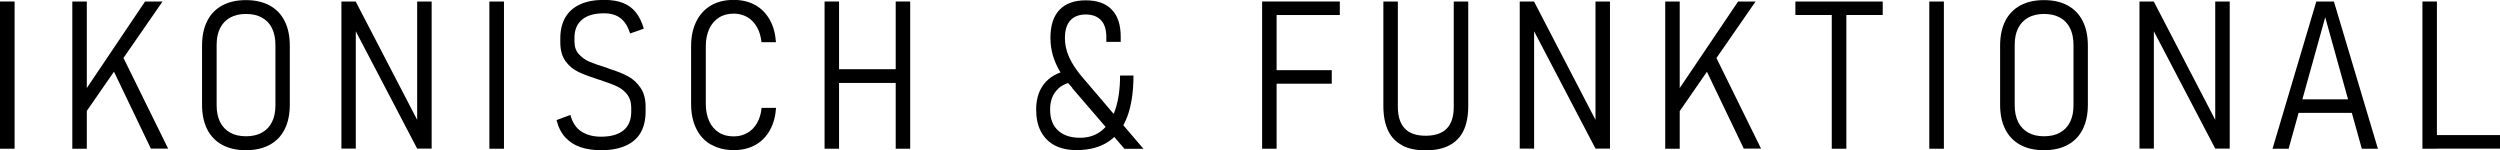 <?xml version="1.0" encoding="UTF-8"?>
<svg id="Ebene_2" data-name="Ebene 2" xmlns="http://www.w3.org/2000/svg" viewBox="0 0 233 14">
  <defs>
    <style>
      .cls-1 {
        stroke-width: 0px;
      }
    </style>
  </defs>
  <g id="Landingpage">
    <g>
      <path class="cls-1" d="m1.36,13.86H0V.14h1.36v13.72Z"/>
      <path class="cls-1" d="m6.74.14h1.35v13.72h-1.35V.14Zm.89,8.75L13.52.14h1.63l-7.2,10.4-.32-1.64Zm2.92-2.36l.82-1.41,4.3,8.73h-1.61l-3.51-7.32Z"/>
      <path class="cls-1" d="m20.71,13.5c-.61-.33-1.08-.82-1.4-1.45-.32-.64-.48-1.4-.48-2.3v-5.49c0-.9.16-1.67.48-2.3.32-.64.79-1.12,1.4-1.45.61-.33,1.35-.5,2.21-.5s1.6.17,2.21.5c.61.33,1.08.82,1.4,1.45.32.64.48,1.4.48,2.3v5.49c0,.9-.16,1.67-.48,2.3-.32.64-.79,1.12-1.4,1.45-.61.33-1.35.5-2.21.5s-1.6-.17-2.21-.5Zm3.7-1.14c.41-.23.72-.55.94-.99s.32-.95.32-1.56v-5.62c0-.61-.11-1.13-.32-1.56s-.52-.76-.94-.99-.9-.34-1.48-.34-1.07.11-1.48.34-.72.55-.94.99c-.22.43-.32.95-.32,1.56v5.62c0,.61.11,1.13.32,1.56.22.43.53.76.94.99s.9.34,1.48.34,1.07-.11,1.48-.34Z"/>
      <path class="cls-1" d="m31.83.14h1.32l6.13,11.8-.4-.07V.14h1.35v13.71h-1.35l-6.2-11.85.48.14v11.71h-1.34V.14Z"/>
      <path class="cls-1" d="m46.97,13.86h-1.36V.14h1.36v13.72Z"/>
      <path class="cls-1" d="m54.09,13.71c-.56-.19-1.03-.5-1.41-.91-.38-.42-.65-.95-.81-1.61l1.29-.48c.19.71.53,1.23,1.03,1.55.5.32,1.11.48,1.83.48.91,0,1.6-.2,2.09-.59.48-.4.72-.97.72-1.73v-.4c0-.48-.12-.88-.36-1.2-.24-.31-.54-.56-.91-.74-.37-.18-.85-.36-1.45-.56-.01,0-.03-.01-.04-.02-.02,0-.03-.02-.05-.02l-.25-.07c-.77-.25-1.4-.48-1.87-.71-.48-.23-.88-.56-1.2-1.01s-.48-1.03-.48-1.76v-.34c0-.78.16-1.44.47-1.97s.77-.94,1.37-1.21c.6-.28,1.34-.42,2.23-.42.69,0,1.28.09,1.76.28.49.19.89.48,1.2.87.32.39.57.9.75,1.53l-1.27.45c-.21-.65-.51-1.13-.9-1.43-.4-.3-.91-.45-1.54-.45-.89,0-1.57.19-2.04.59-.47.39-.71.95-.71,1.69v.34c0,.48.13.88.4,1.18.27.3.6.54.99.71.4.17.93.36,1.6.56.03,0,.06.02.08.03.02.01.04.02.06.03.04,0,.07.02.09.03.02.01.05.02.08.03.68.21,1.26.45,1.72.7.46.25.84.61,1.15,1.07.31.46.46,1.05.46,1.76v.44c0,.78-.16,1.44-.47,1.98-.32.54-.79.94-1.41,1.21-.62.27-1.38.41-2.28.41-.73,0-1.37-.1-1.93-.29Z"/>
      <path class="cls-1" d="m66.26,13.48c-.6-.35-1.05-.84-1.37-1.49-.32-.65-.48-1.42-.48-2.3v-5.37c0-.89.16-1.66.48-2.31.32-.65.78-1.15,1.37-1.5s1.3-.52,2.12-.52c.76,0,1.42.16,1.99.47.57.31,1.02.77,1.36,1.36.34.59.53,1.3.59,2.11h-1.35c-.06-.55-.2-1.02-.43-1.42-.23-.4-.53-.71-.9-.92s-.79-.32-1.25-.32c-.54,0-1,.12-1.39.37s-.69.6-.9,1.05c-.21.46-.32,1-.32,1.62v5.37c0,.62.11,1.16.32,1.62.21.46.51.8.9,1.05s.85.36,1.39.36c.47,0,.89-.11,1.26-.32.37-.21.67-.52.9-.91.23-.4.38-.88.43-1.43h1.35c-.06.81-.25,1.51-.59,2.11-.34.59-.79,1.05-1.36,1.36-.57.31-1.23.47-1.98.47-.81,0-1.52-.17-2.12-.52Z"/>
      <path class="cls-1" d="m76.85.14h1.35v13.72h-1.35V.14Zm1.05,6.31h6.17v1.28h-6.17v-1.28ZM83.48.14h1.35v13.72h-1.35V.14Z"/>
      <path class="cls-1" d="m98.65,8.25c-.52.46-.78,1.11-.78,1.96s.24,1.48.73,1.94,1.18.69,2.06.69c.79,0,1.46-.22,2.02-.67.56-.45.98-1.1,1.27-1.97.29-.86.44-1.92.44-3.16h1.25c0,1.51-.19,2.78-.57,3.81s-.96,1.81-1.75,2.34c-.79.53-1.79.8-2.99.8-.79,0-1.47-.15-2.03-.44-.56-.3-.99-.73-1.29-1.3-.3-.57-.44-1.25-.44-2.05,0-1.08.31-1.95.92-2.59.61-.65,1.48-1.02,2.6-1.12l.73,1.07c-.94,0-1.67.23-2.19.69Zm1.3-.05c-.46-.5-.84-1-1.14-1.5-.3-.5-.53-1.01-.68-1.53s-.23-1.07-.23-1.65c0-1.14.28-2,.84-2.6.56-.59,1.38-.89,2.45-.89s1.88.29,2.43.87c.56.58.83,1.42.83,2.53v.47h-1.34v-.47c0-.68-.17-1.2-.5-1.55s-.81-.53-1.42-.53-1.11.19-1.44.56-.5.91-.5,1.62c0,.45.07.89.21,1.32.14.43.35.86.62,1.28.27.42.61.87,1.03,1.34l5.46,6.4h-1.77l-4.87-5.66Z"/>
      <path class="cls-1" d="m117.63.14h1.35v13.72h-1.35V.14Zm.94,0h6.3v1.26h-6.3V.14Zm0,6.4h5.55v1.26h-5.55v-1.26Z"/>
      <path class="cls-1" d="m130.68,13.54c-.58-.3-1.02-.76-1.31-1.37-.29-.61-.44-1.37-.44-2.29V.14h1.35v9.81c0,.91.22,1.58.65,2.03s1.08.67,1.95.67,1.53-.23,1.96-.67c.44-.45.65-1.13.65-2.03V.14h1.35v9.75c0,.92-.15,1.68-.44,2.29-.29.61-.74,1.06-1.33,1.37-.59.31-1.32.46-2.2.46s-1.62-.15-2.2-.46Z"/>
      <path class="cls-1" d="m141.65.14h1.32l6.13,11.8-.4-.07V.14h1.35v13.71h-1.35l-6.2-11.85.48.14v11.71h-1.34V.14Z"/>
      <path class="cls-1" d="m155.2.14h1.35v13.72h-1.35V.14Zm.89,8.75L161.99.14h1.63l-7.2,10.4-.32-1.64Zm2.92-2.36l.82-1.41,4.3,8.73h-1.61l-3.51-7.32Z"/>
      <path class="cls-1" d="m167.33.14h8.14v1.26h-8.14V.14Zm3.39.84h1.36v12.88h-1.36V.98Z"/>
      <path class="cls-1" d="m181.17,13.86h-1.36V.14h1.36v13.72Z"/>
      <path class="cls-1" d="m188.29,13.5c-.61-.33-1.08-.82-1.4-1.45-.32-.64-.48-1.4-.48-2.3v-5.49c0-.9.16-1.67.48-2.3.32-.64.79-1.12,1.4-1.45.61-.33,1.35-.5,2.21-.5s1.6.17,2.21.5c.61.33,1.08.82,1.4,1.45.32.64.48,1.4.48,2.3v5.49c0,.9-.16,1.67-.48,2.3-.32.64-.79,1.12-1.4,1.45-.61.33-1.35.5-2.21.5s-1.6-.17-2.21-.5Zm3.7-1.14c.41-.23.72-.55.94-.99s.32-.95.32-1.56v-5.62c0-.61-.11-1.13-.32-1.56s-.52-.76-.94-.99-.9-.34-1.48-.34-1.07.11-1.48.34-.72.55-.94.99c-.22.43-.32.95-.32,1.56v5.62c0,.61.11,1.13.32,1.56.22.43.53.76.94.99s.9.34,1.48.34,1.07-.11,1.48-.34Z"/>
      <path class="cls-1" d="m199.41.14h1.32l6.13,11.8-.4-.07V.14h1.35v13.71h-1.35l-6.2-11.85.48.14v11.71h-1.34V.14Z"/>
      <path class="cls-1" d="m215.88.14h1.64l4.1,13.72h-1.5l-3.41-12.25-3.41,12.25h-1.5L215.88.14Zm-2.06,9.12h5.92v1.26h-5.92v-1.26Z"/>
      <path class="cls-1" d="m225.77.14h1.35v13.72h-1.35V.14Zm.96,12.45h6.27v1.26h-6.27v-1.26Z"/>
    </g>
  </g>
</svg>